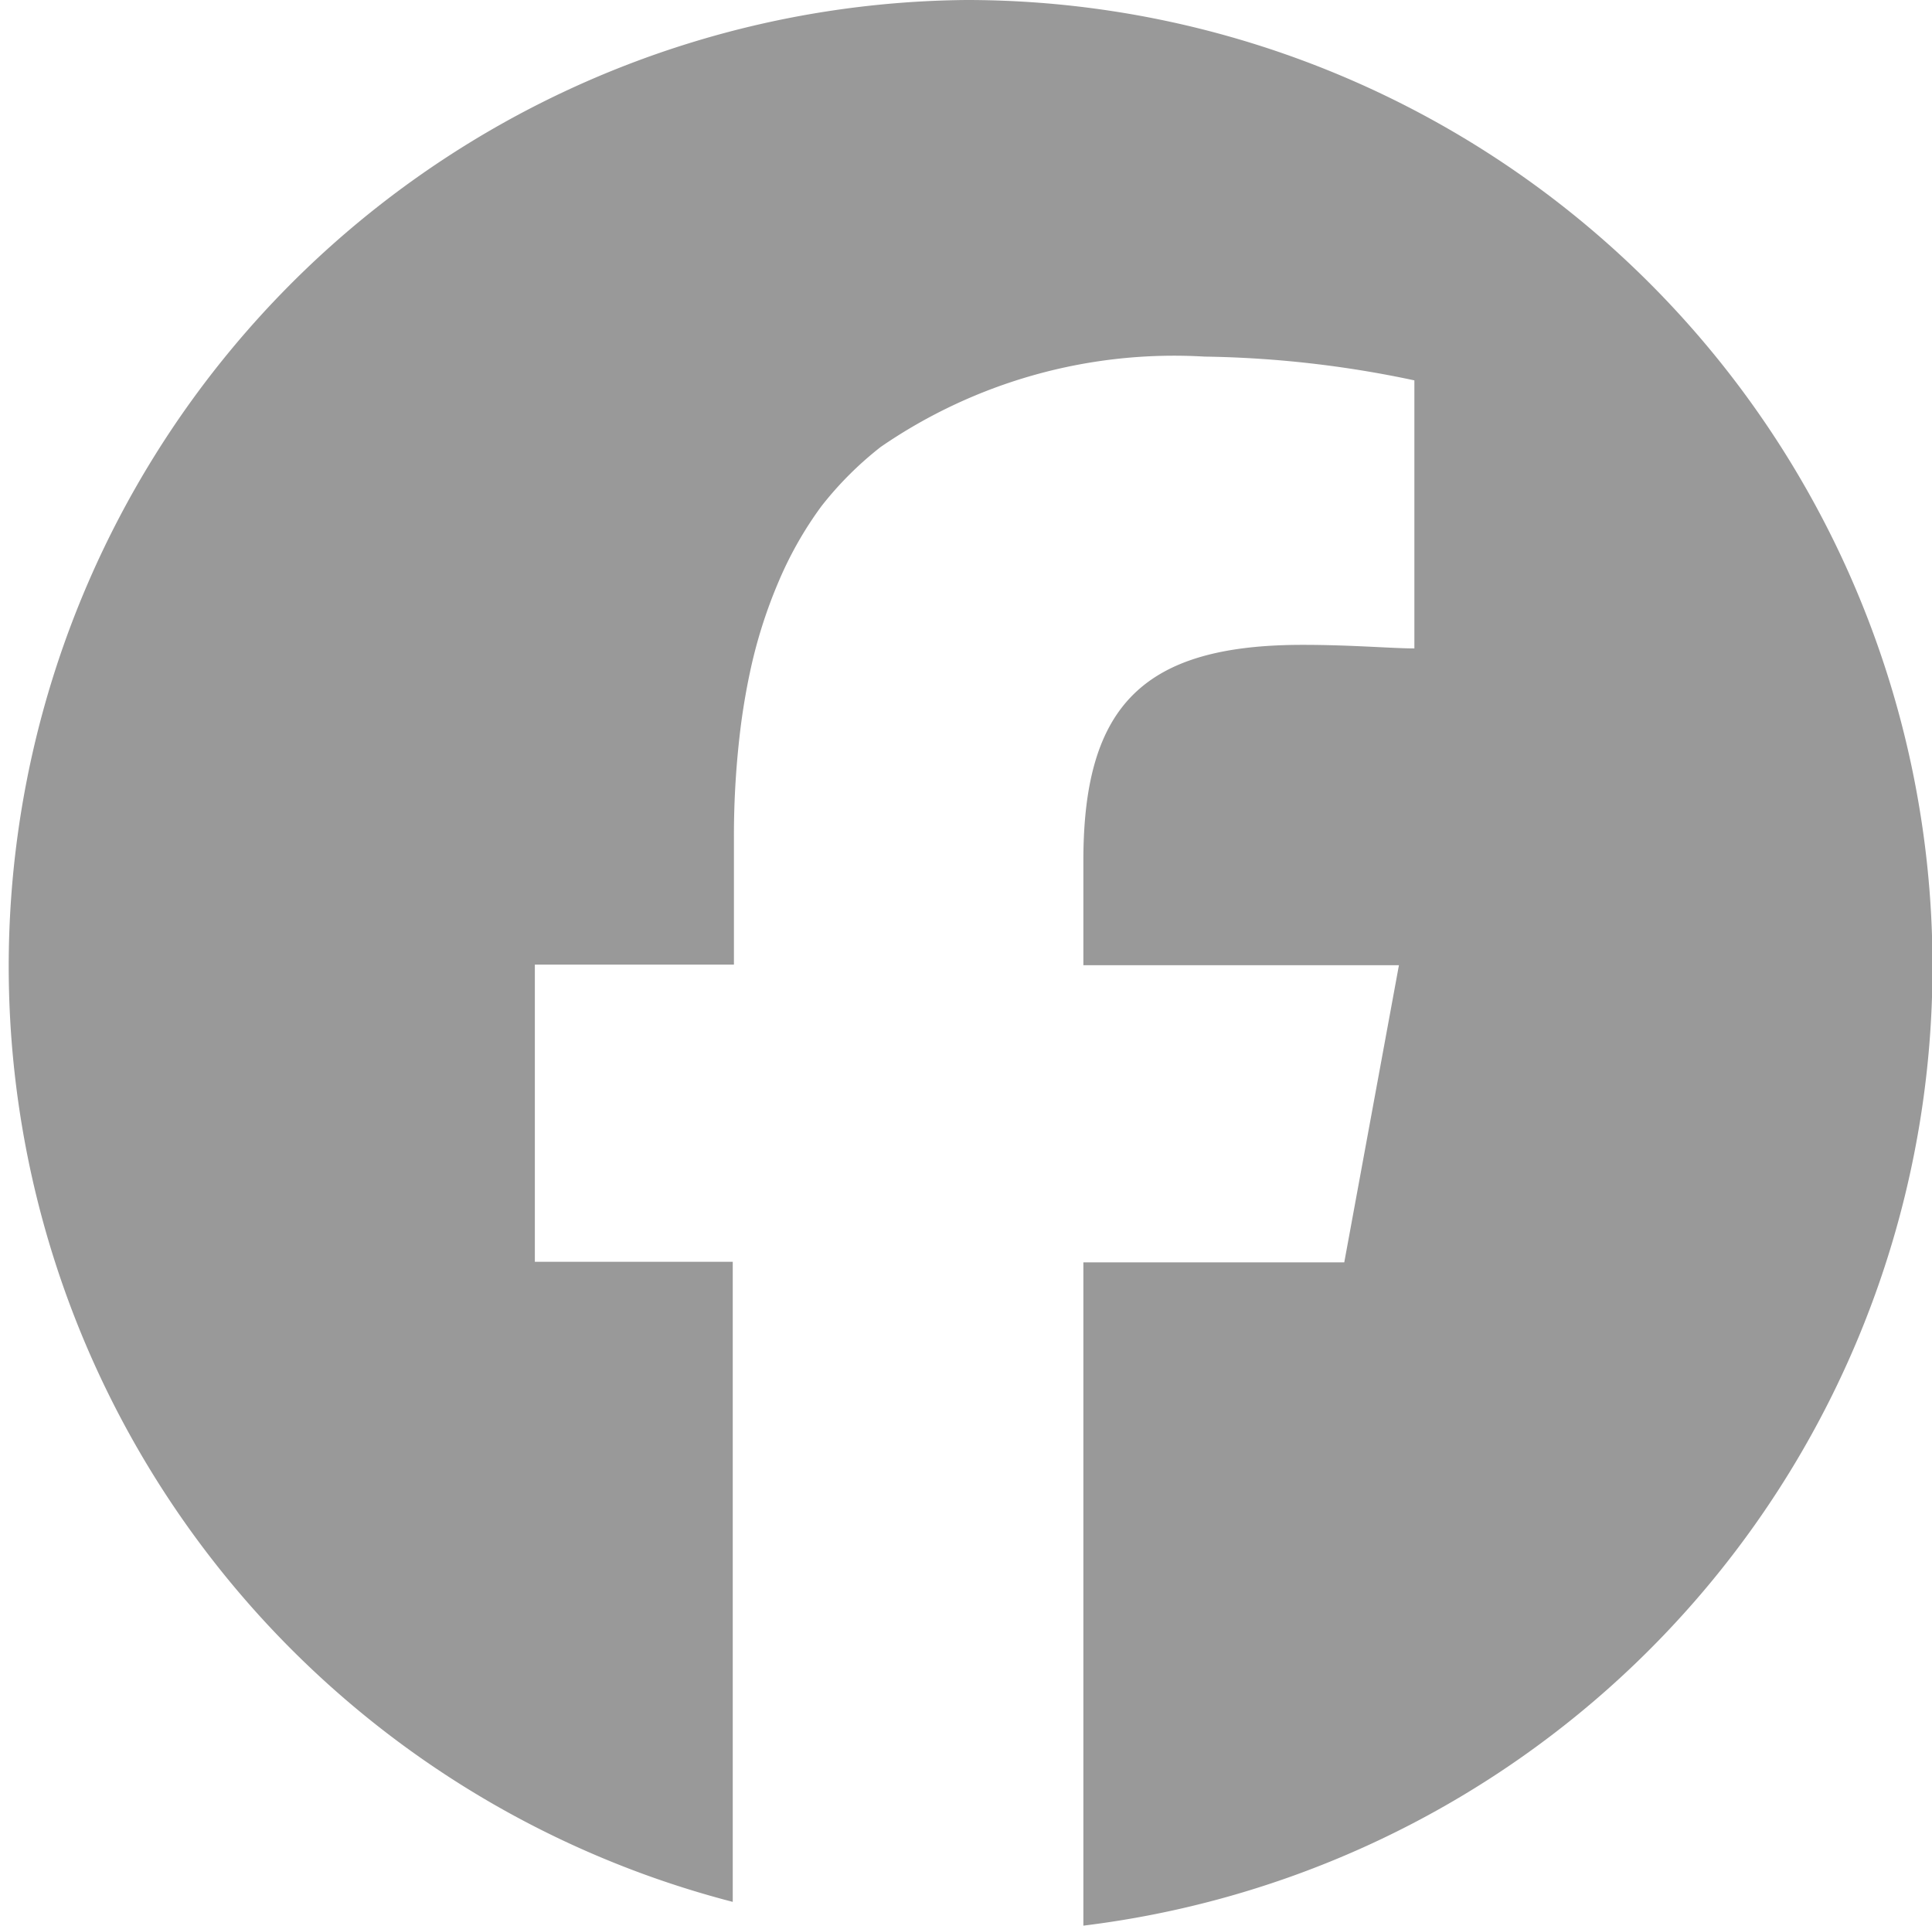 <svg xmlns="http://www.w3.org/2000/svg" viewBox="0 0 32.51 32.4"><path d="M16.26 0a16.26 16.26 0 00-3.93 32V21.23H9v-5h3.35v-2.11a14.75 14.75 0 01.12-1.94q.06-.45.15-.87a8.2 8.2 0 01.48-1.52 6.25 6.25 0 01.72-1.27 5.8 5.8 0 011-1A8.71 8.71 0 0120.27 6a18.08 18.08 0 013.53.4v4.51c-.38 0-1.05-.06-1.88-.06-2.66 0-3.69 1-3.69 3.63v1.76h5.31l-.92 5h-4.39V32.4a16.26 16.26 0 00-2-32.4z" fill="#999"/></svg>